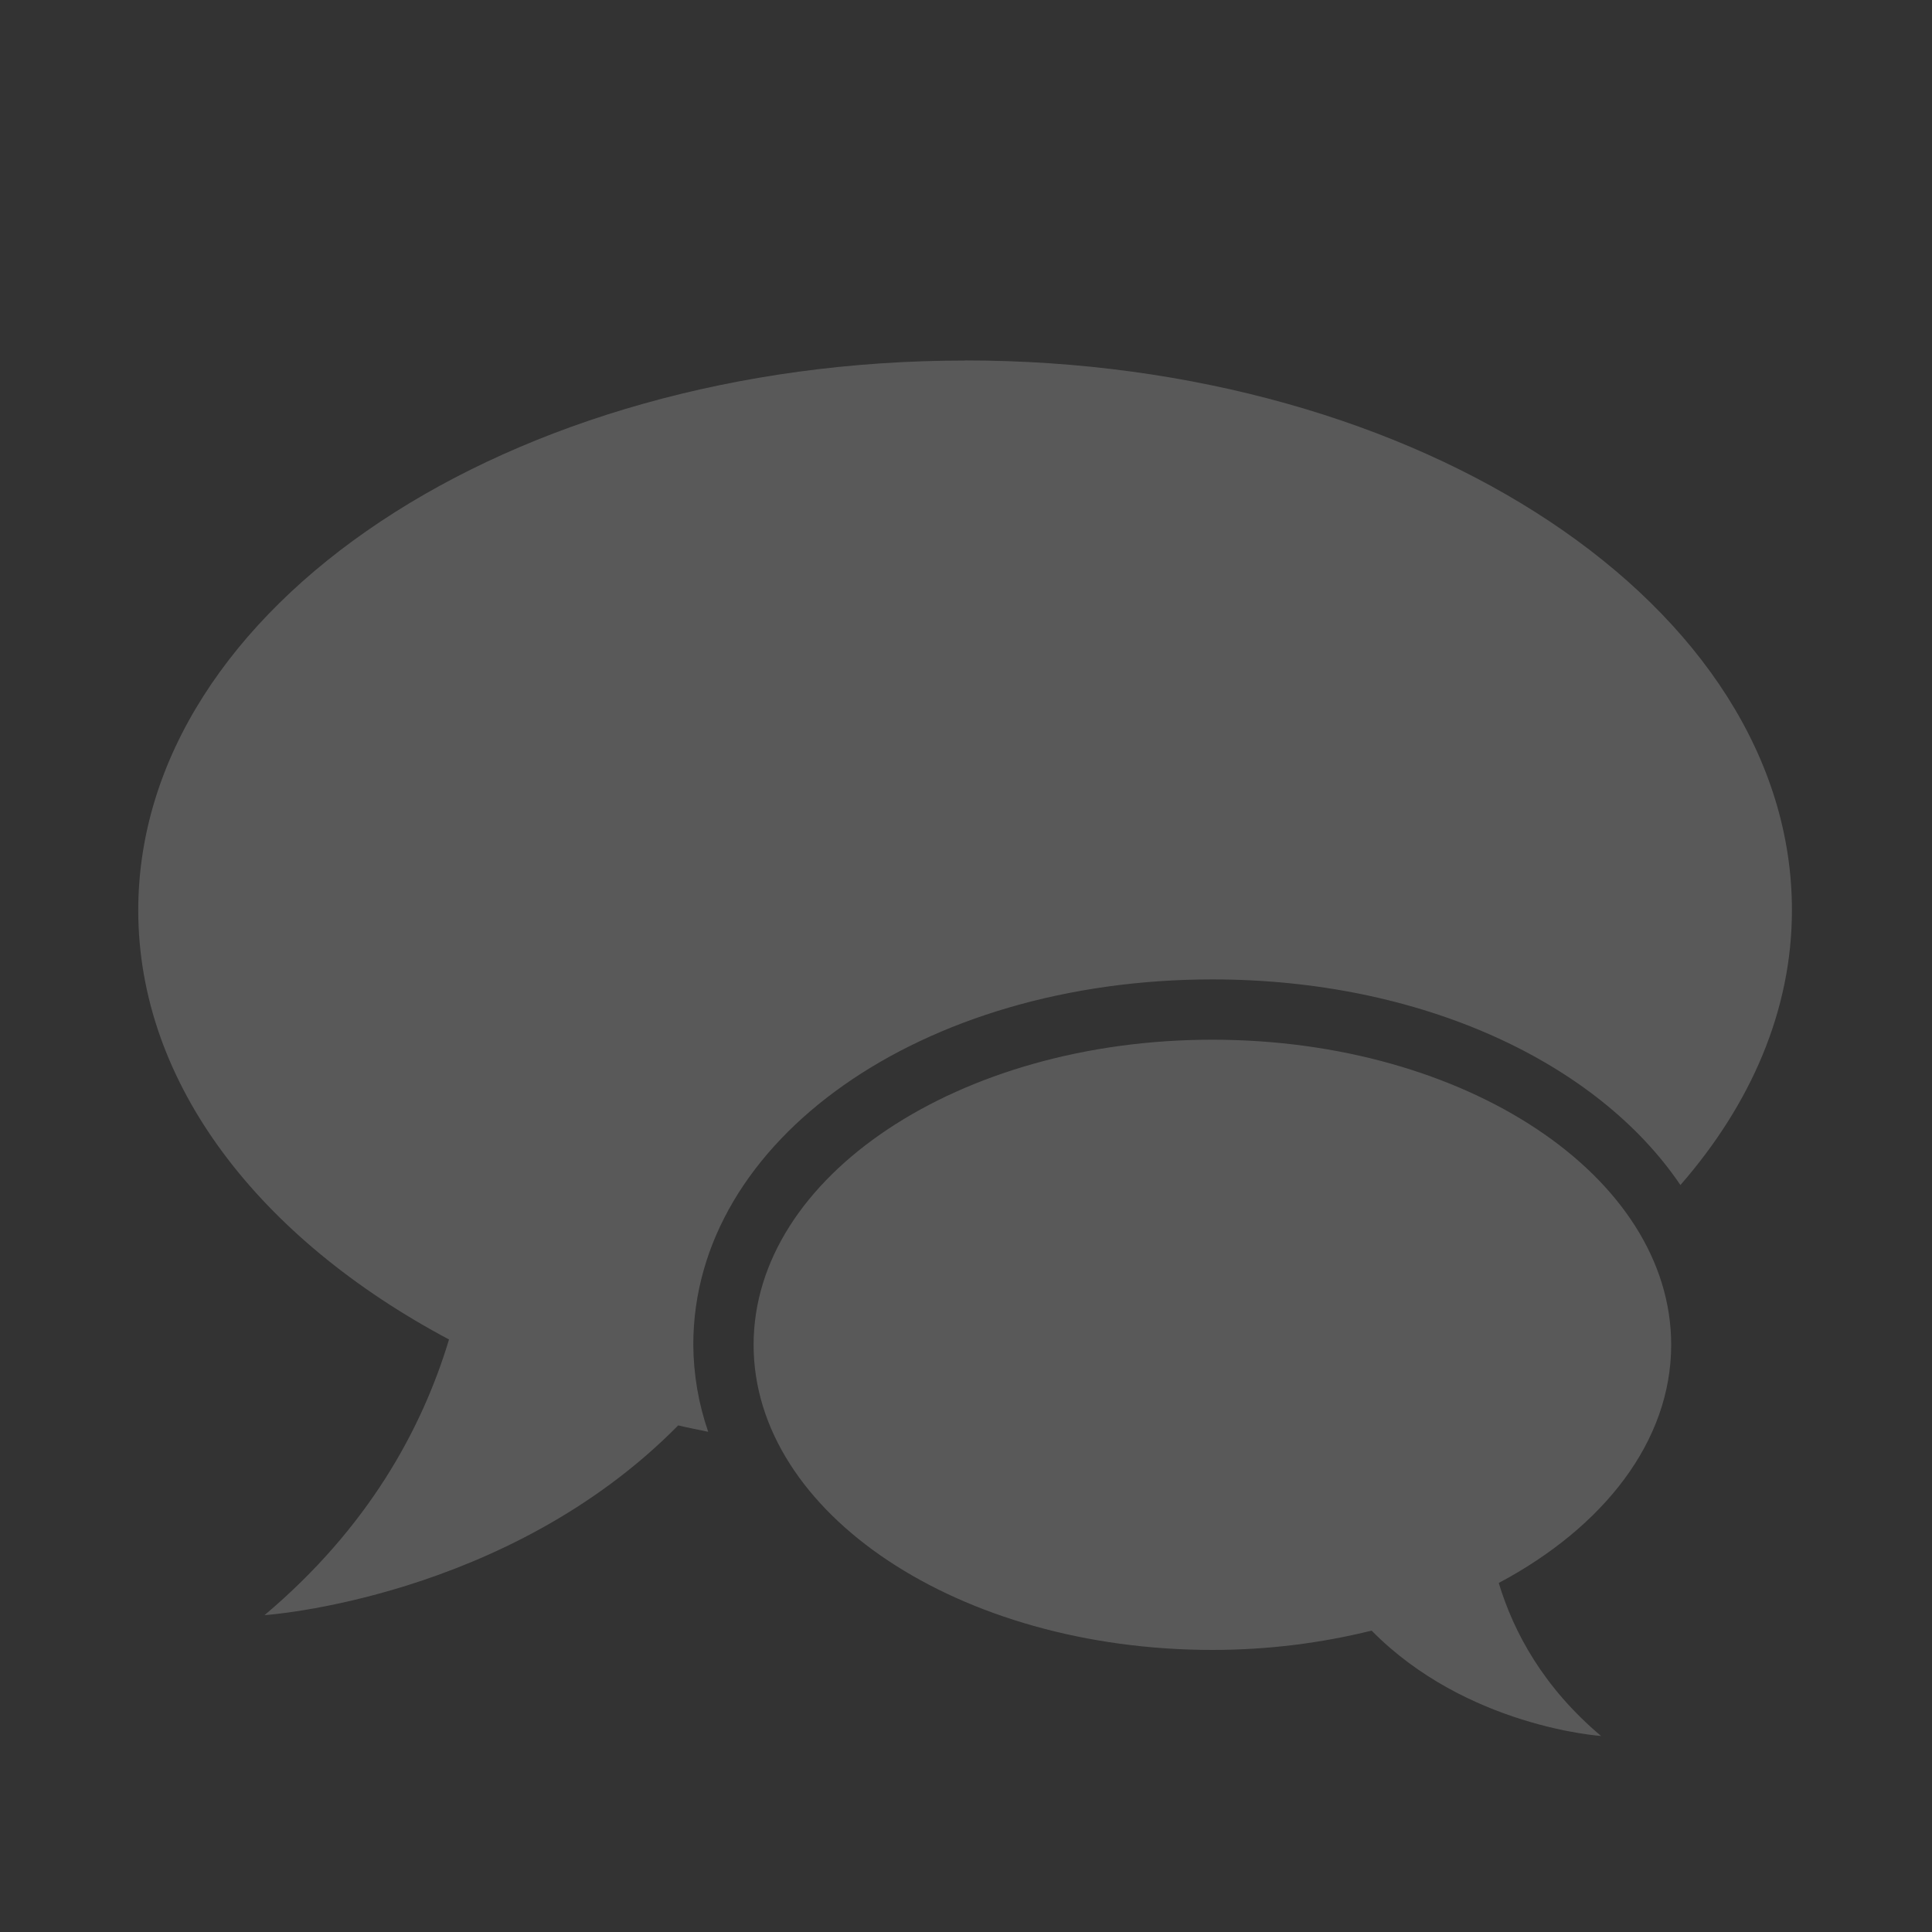 <?xml version="1.0" encoding="UTF-8"?> <svg xmlns="http://www.w3.org/2000/svg" width="156" height="156" viewBox="0 0 156 156" fill="none"><rect x="0" y="0" width="156" height="156" fill="#333333" stroke="none"/> <g opacity="0.19"> <path d="M77.927 29.113C41.058 29.113 11.164 48.989 11.164 73.505C11.164 87.53 20.977 100.025 36.256 108.157C34.081 115.372 29.743 123.352 21.358 130.416C21.358 130.416 40.936 129.119 54.761 115.094C55.556 115.289 56.38 115.435 57.184 115.61C56.401 113.347 55.994 110.971 55.98 108.576C55.98 92.035 74.388 79.082 97.905 79.082C114.787 79.082 128.998 85.79 135.686 95.686C141.38 89.154 144.69 81.583 144.69 73.49C144.69 48.979 114.797 29.104 77.927 29.104V29.113ZM134.94 108.586C134.94 94.984 118.365 83.952 97.89 83.952C77.44 83.952 60.85 94.989 60.85 108.59C60.85 122.192 77.44 133.224 97.9 133.224C102.424 133.224 106.738 132.658 110.751 131.664C118.419 139.454 129.276 140.171 129.276 140.171C124.63 136.251 122.226 131.82 121.017 127.817C129.49 123.308 134.94 116.376 134.94 108.59V108.586Z" fill="white"></path> </g> </svg> 
